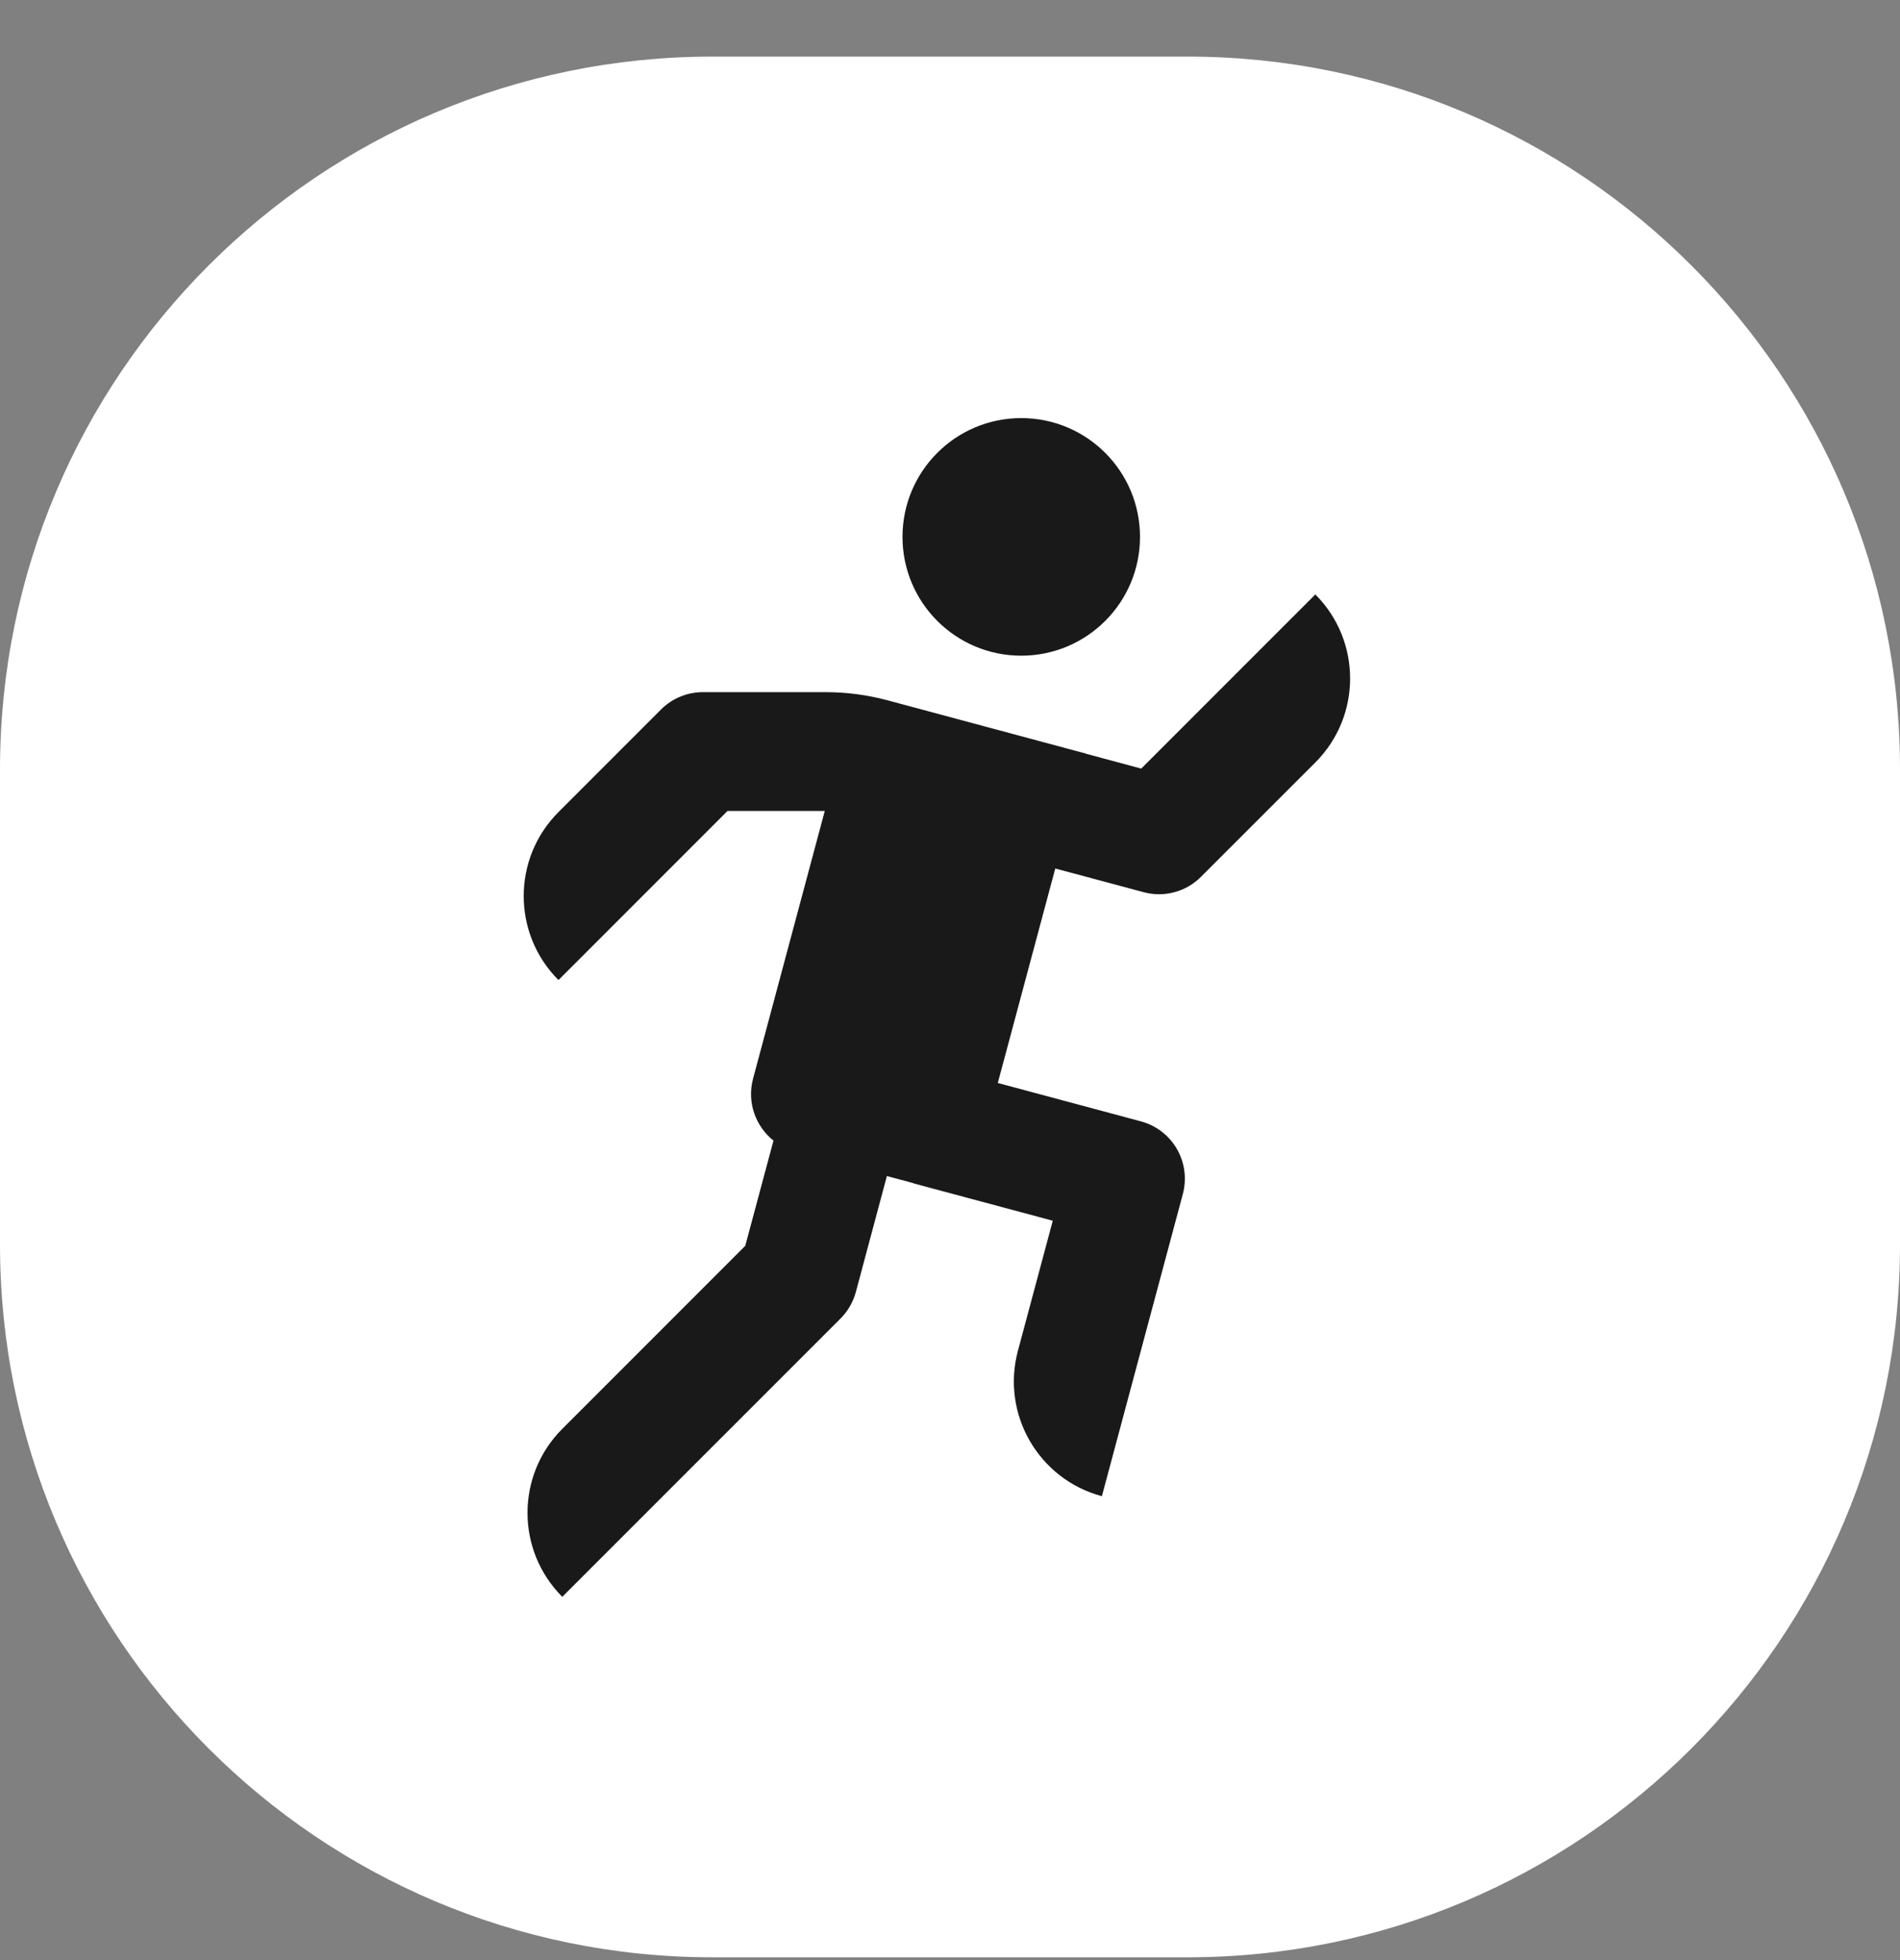 <svg width="32" height="33" viewBox="0 0 32 33" fill="none" xmlns="http://www.w3.org/2000/svg">
<rect x="0" y="0" width="32" height="33" fill="#808080" stroke="none"/>
<path d="M0 12.953C0 6.326 5.373 0.953 12 0.953H20C26.627 0.953 32 6.326 32 12.953V20.953C32 27.581 26.627 32.953 20 32.953H12C5.373 32.953 0 27.581 0 20.953V12.953Z" fill="white"/>
<path fill-rule="evenodd" clip-rule="evenodd" d="M17.2 11.039C18.305 11.039 19.2 10.144 19.2 9.039C19.2 7.934 18.305 7.039 17.2 7.039C16.095 7.039 15.2 7.934 15.2 9.039C15.2 10.144 16.095 11.039 17.2 11.039ZM19.214 18.879C19.471 18.947 19.689 19.115 19.822 19.345C19.954 19.574 19.99 19.847 19.921 20.104L18.558 25.19C17.491 24.904 16.858 23.808 17.144 22.741L17.731 20.552L15.388 19.924L15.388 19.921L14.937 19.8L14.415 21.75C14.369 21.92 14.28 22.075 14.156 22.199L9.47 26.884C8.689 26.103 8.689 24.837 9.47 24.056L12.552 20.974L13.027 19.203C12.725 18.962 12.577 18.558 12.683 18.161L13.891 13.653H12.253L9.406 16.5C8.625 15.719 8.625 14.453 9.406 13.672L11.132 11.946C11.319 11.758 11.573 11.653 11.839 11.653H13.906C14.256 11.653 14.605 11.699 14.943 11.789L18.291 12.688L18.29 12.69L19.221 12.94L22.153 10.008C22.934 10.79 22.934 12.056 22.153 12.837L20.227 14.762C19.975 15.015 19.607 15.114 19.262 15.021L17.773 14.622L16.805 18.233L19.214 18.879Z" fill="#191919"/>
</svg>
